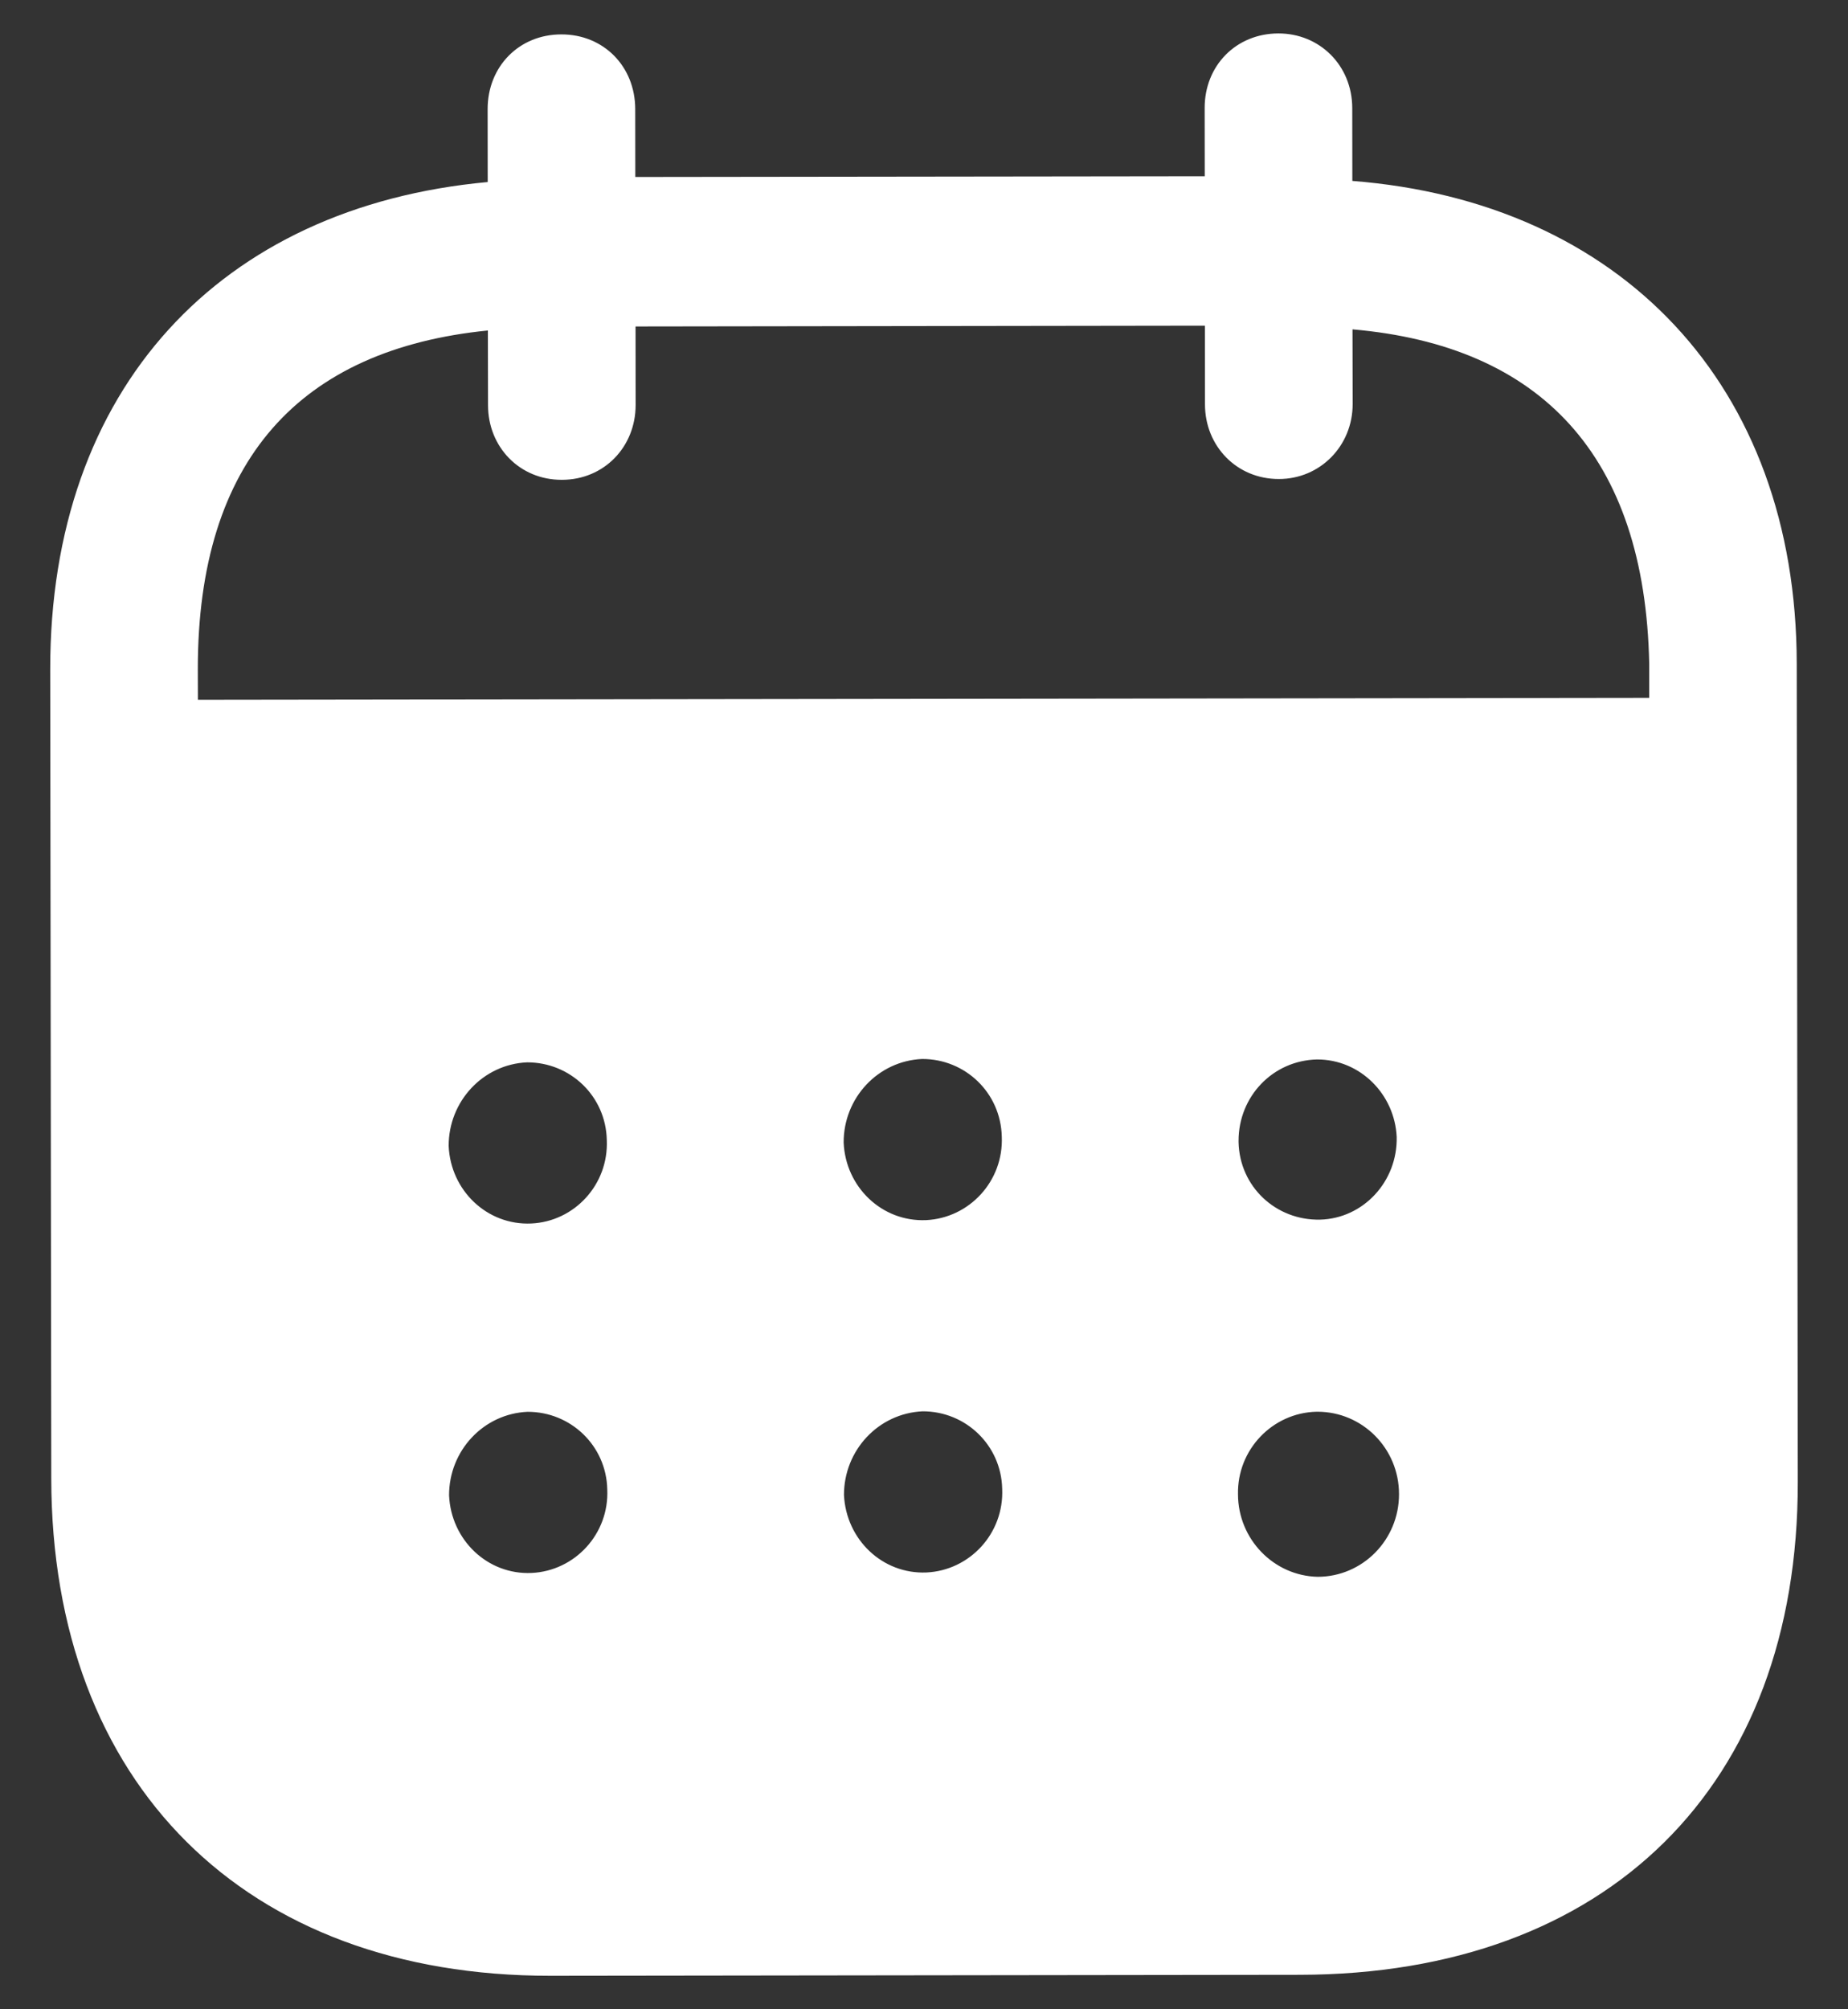 <svg width="23" height="25" viewBox="0 0 23 25" fill="none" xmlns="http://www.w3.org/2000/svg">
<rect x="0" y="0" width="23" height="25" fill="#333333" stroke="none"/>
<path d="M15.91 0.416C16.423 0.415 16.829 0.813 16.83 1.345L16.831 2.251C20.16 2.511 22.358 4.78 22.362 8.258L22.375 18.439C22.38 22.231 19.997 24.565 16.178 24.571L6.85 24.583C3.055 24.587 0.643 22.199 0.638 18.395L0.625 8.334C0.62 4.833 2.741 2.571 6.07 2.265L6.069 1.359C6.068 0.828 6.461 0.428 6.986 0.428C7.511 0.427 7.905 0.825 7.906 1.357L7.907 2.202L14.994 2.193L14.993 1.347C14.991 0.816 15.385 0.417 15.91 0.416ZM16.397 17.565H16.385C15.836 17.578 15.396 18.038 15.408 18.593C15.409 19.149 15.851 19.607 16.4 19.619C16.96 19.618 17.413 19.158 17.412 18.59C17.412 18.022 16.957 17.565 16.397 17.565ZM6.566 17.566C6.017 17.59 5.588 18.05 5.589 18.606C5.614 19.161 6.068 19.596 6.616 19.571C7.154 19.546 7.583 19.086 7.558 18.531C7.546 17.987 7.103 17.565 6.566 17.566ZM11.482 17.56C10.933 17.585 10.504 18.044 10.504 18.6C10.53 19.155 10.983 19.589 11.532 19.565C12.069 19.539 12.498 19.08 12.473 18.523C12.461 17.981 12.018 17.558 11.482 17.56ZM6.56 13.218C6.012 13.242 5.583 13.702 5.584 14.258C5.608 14.813 6.063 15.248 6.612 15.223C7.148 15.199 7.577 14.739 7.552 14.183C7.54 13.639 7.098 13.217 6.56 13.218ZM11.477 13.176C10.928 13.2 10.498 13.66 10.5 14.216C10.524 14.771 10.978 15.205 11.527 15.181C12.064 15.155 12.492 14.696 12.468 14.141C12.455 13.597 12.014 13.175 11.477 13.176ZM16.392 13.182C15.843 13.194 15.414 13.641 15.415 14.196V14.21C15.427 14.765 15.88 15.187 16.43 15.175C16.967 15.161 17.395 14.701 17.383 14.146C17.358 13.614 16.928 13.181 16.392 13.182ZM14.996 4.052L7.91 4.062L7.911 5.039C7.911 5.56 7.518 5.97 6.993 5.97C6.468 5.972 6.074 5.562 6.074 5.042L6.072 4.112C3.746 4.345 2.459 5.712 2.462 8.331L2.463 8.707L20.526 8.683V8.26C20.474 5.664 19.172 4.301 16.833 4.098L16.835 5.028C16.835 5.548 16.43 5.96 15.917 5.96C15.392 5.961 14.997 5.55 14.997 5.031L14.996 4.052Z" fill="white"/>
</svg>
